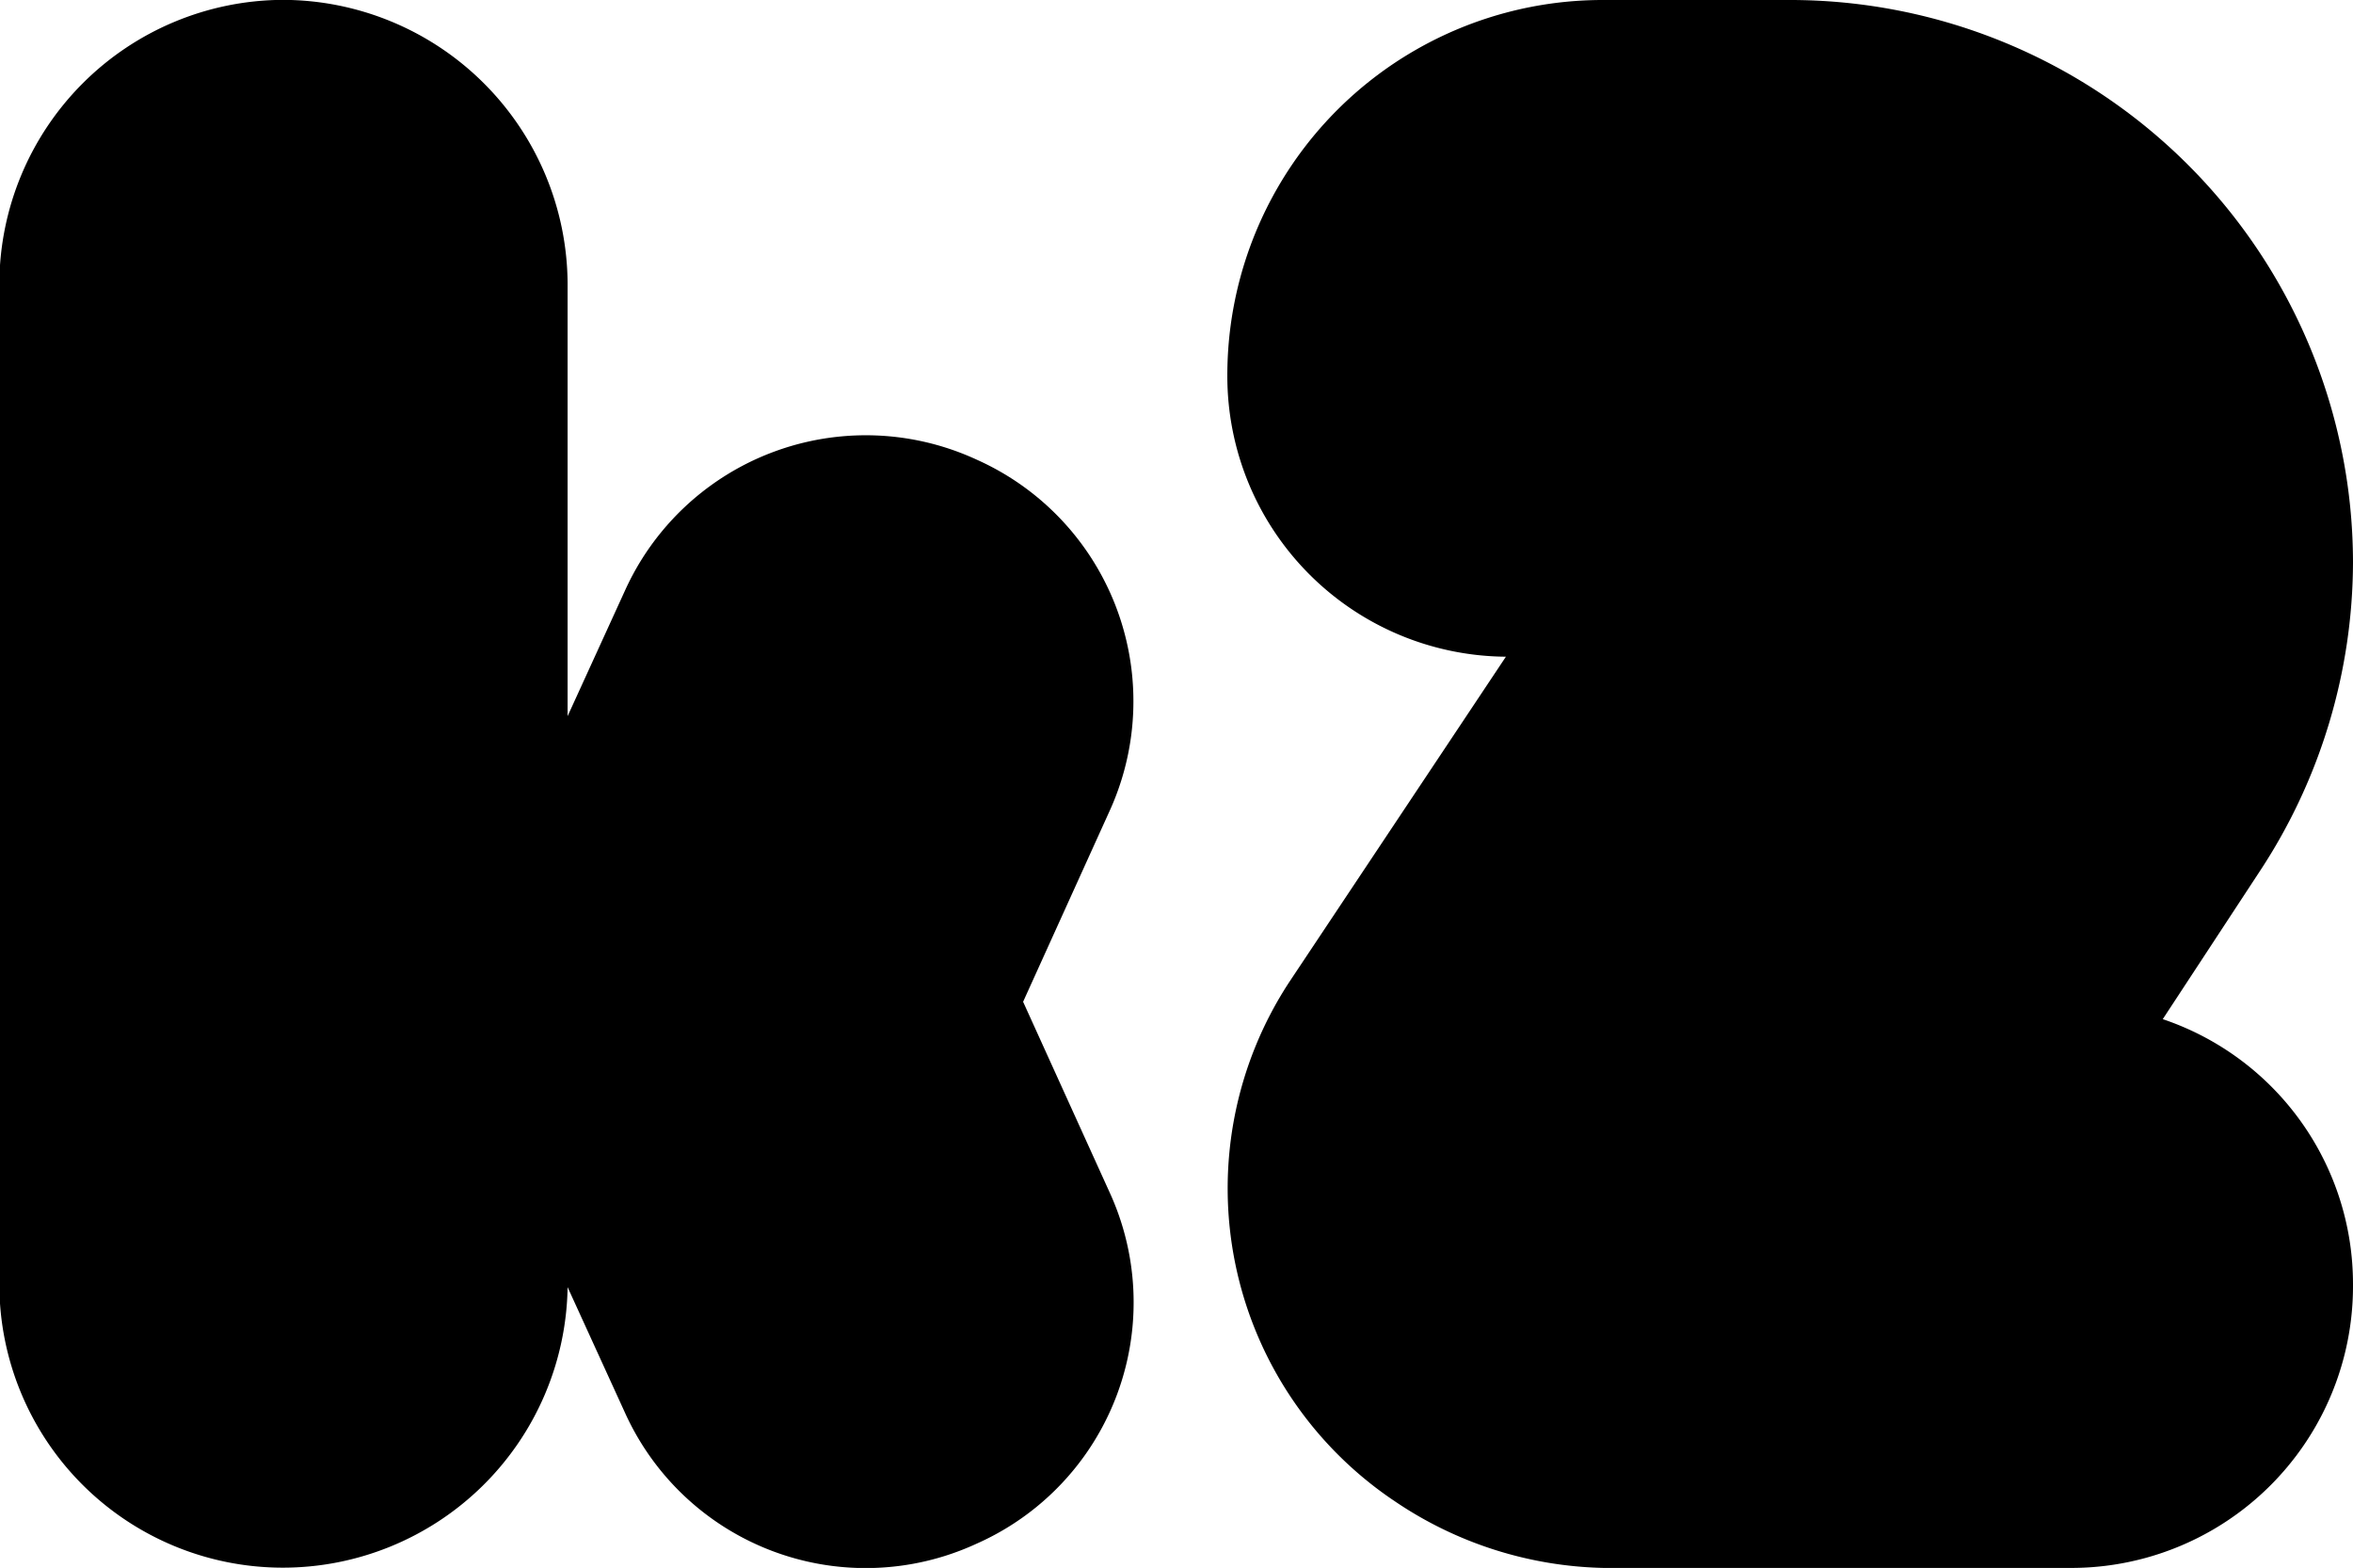 <svg xmlns="http://www.w3.org/2000/svg" width="18.008" height="12" viewBox="0 0 18.008 12">
  <g id="Group_6017" data-name="Group 6017" transform="translate(-1862.993 -3122)">
    <path id="Path_16173" data-name="Path 16173" d="M-62.3-45.544l-.66,1.456.66,1.454a2.02,2.02,0,0,1-1.015,2.693,2.022,2.022,0,0,1-2.691-1l-.44-.963a2.18,2.18,0,0,1-2.183,2.147,2.17,2.17,0,0,1-2.166-2.168v-7.665a2.18,2.18,0,0,1,2.166-2.166,2.184,2.184,0,0,1,2.183,2.166v3.316l.44-.963a2.023,2.023,0,0,1,2.691-1A2.025,2.025,0,0,1-62.3-45.544" transform="translate(1933.783 3173.755)"/>
    <path id="Path_16174" data-name="Path 16174" d="M-21.11,0h1.42a4.309,4.309,0,0,1,4.316,4.3,4.316,4.316,0,0,1-.712,2.366L-16.83,7.8a2.139,2.139,0,0,1,1.456,2.029A2.157,2.157,0,0,1-17.524,12H-21.11a2.958,2.958,0,0,1-1.594-.508,2.881,2.881,0,0,1-.811-3.976l1.658-2.49a2.148,2.148,0,0,1-2.132-2.151A2.873,2.873,0,0,1-21.11,0" transform="translate(1896.375 3122)"/>
  </g>
</svg>
